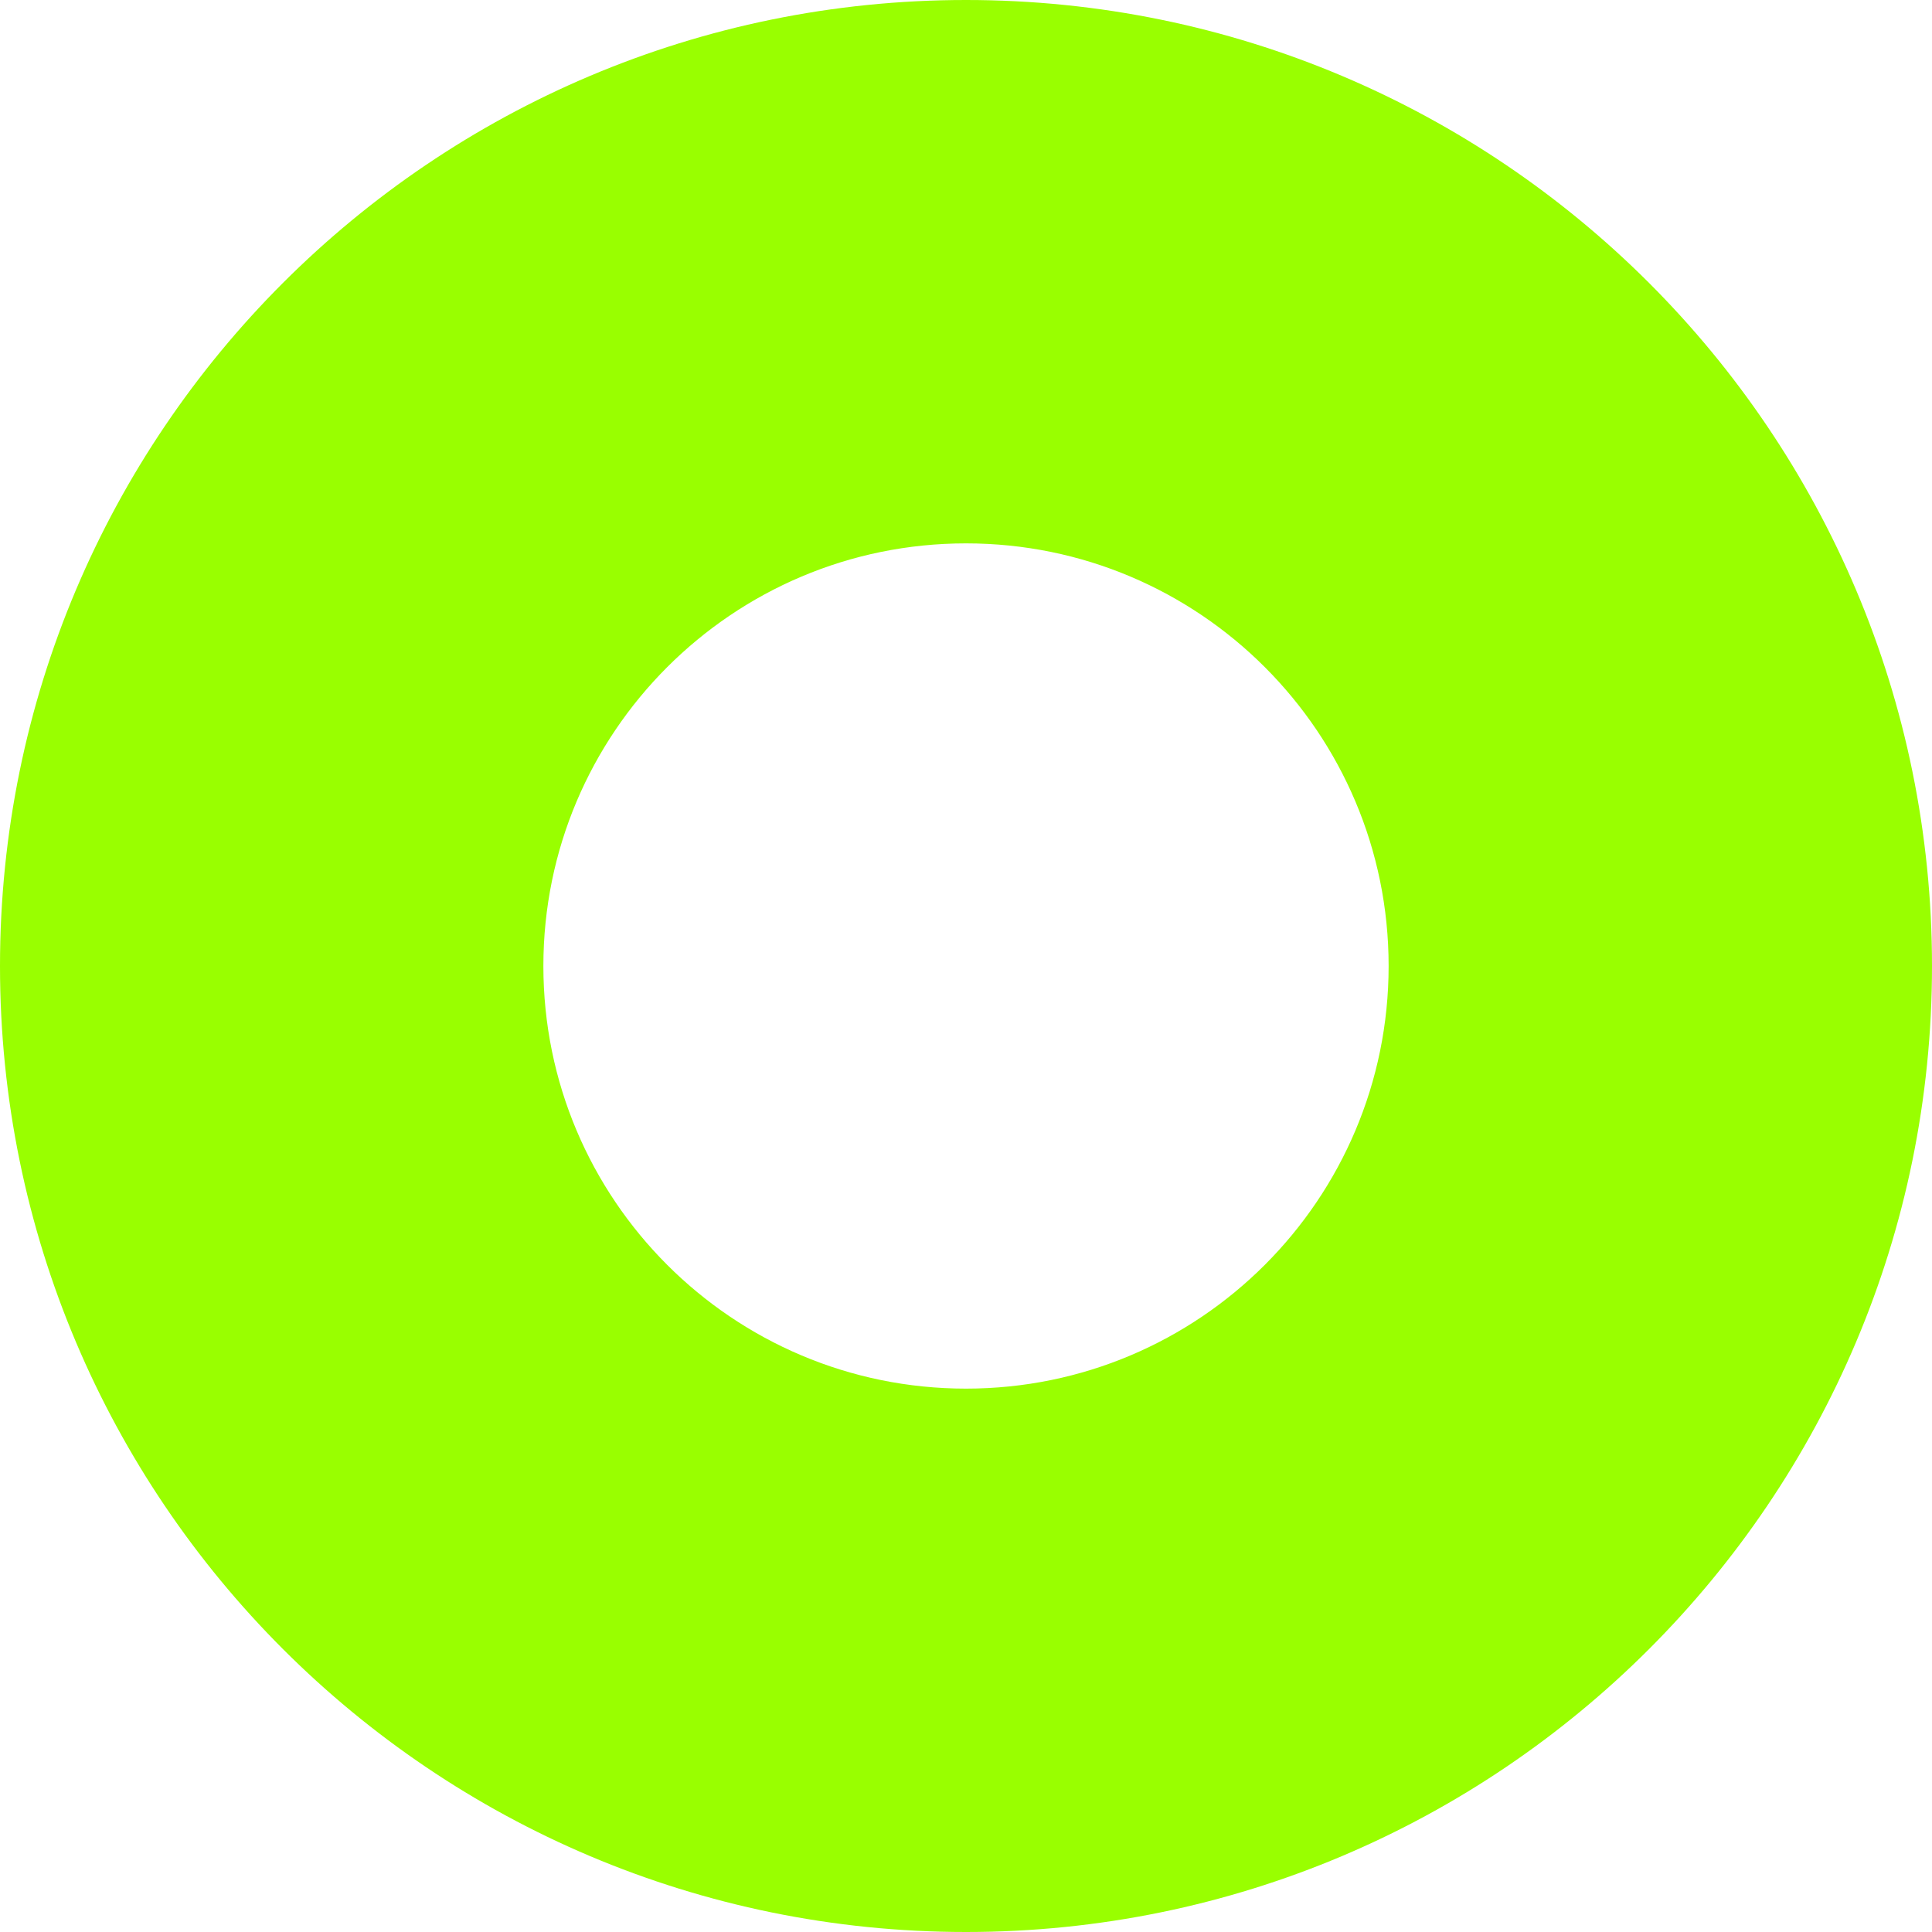 <svg xmlns="http://www.w3.org/2000/svg" data-name="Layer 2" viewBox="0 0 674 674"><path fill="#9f0" fill-rule="evenodd" d="M674 337C674 150.882 523.118 0 337 0 150.88 0 0 150.882 0 337c0 186.12 150.88 337 337 337 186.118 0 337-150.88 337-337zm-189.562 0c0-81.426-66.012-147.437-147.438-147.437-81.428 0-147.437 66.012-147.437 147.438 0 81.428 66.01 147.437 147.438 147.437 81.426 0 147.437-66.01 147.437-147.438z" data-name="Layer 6"/></svg>